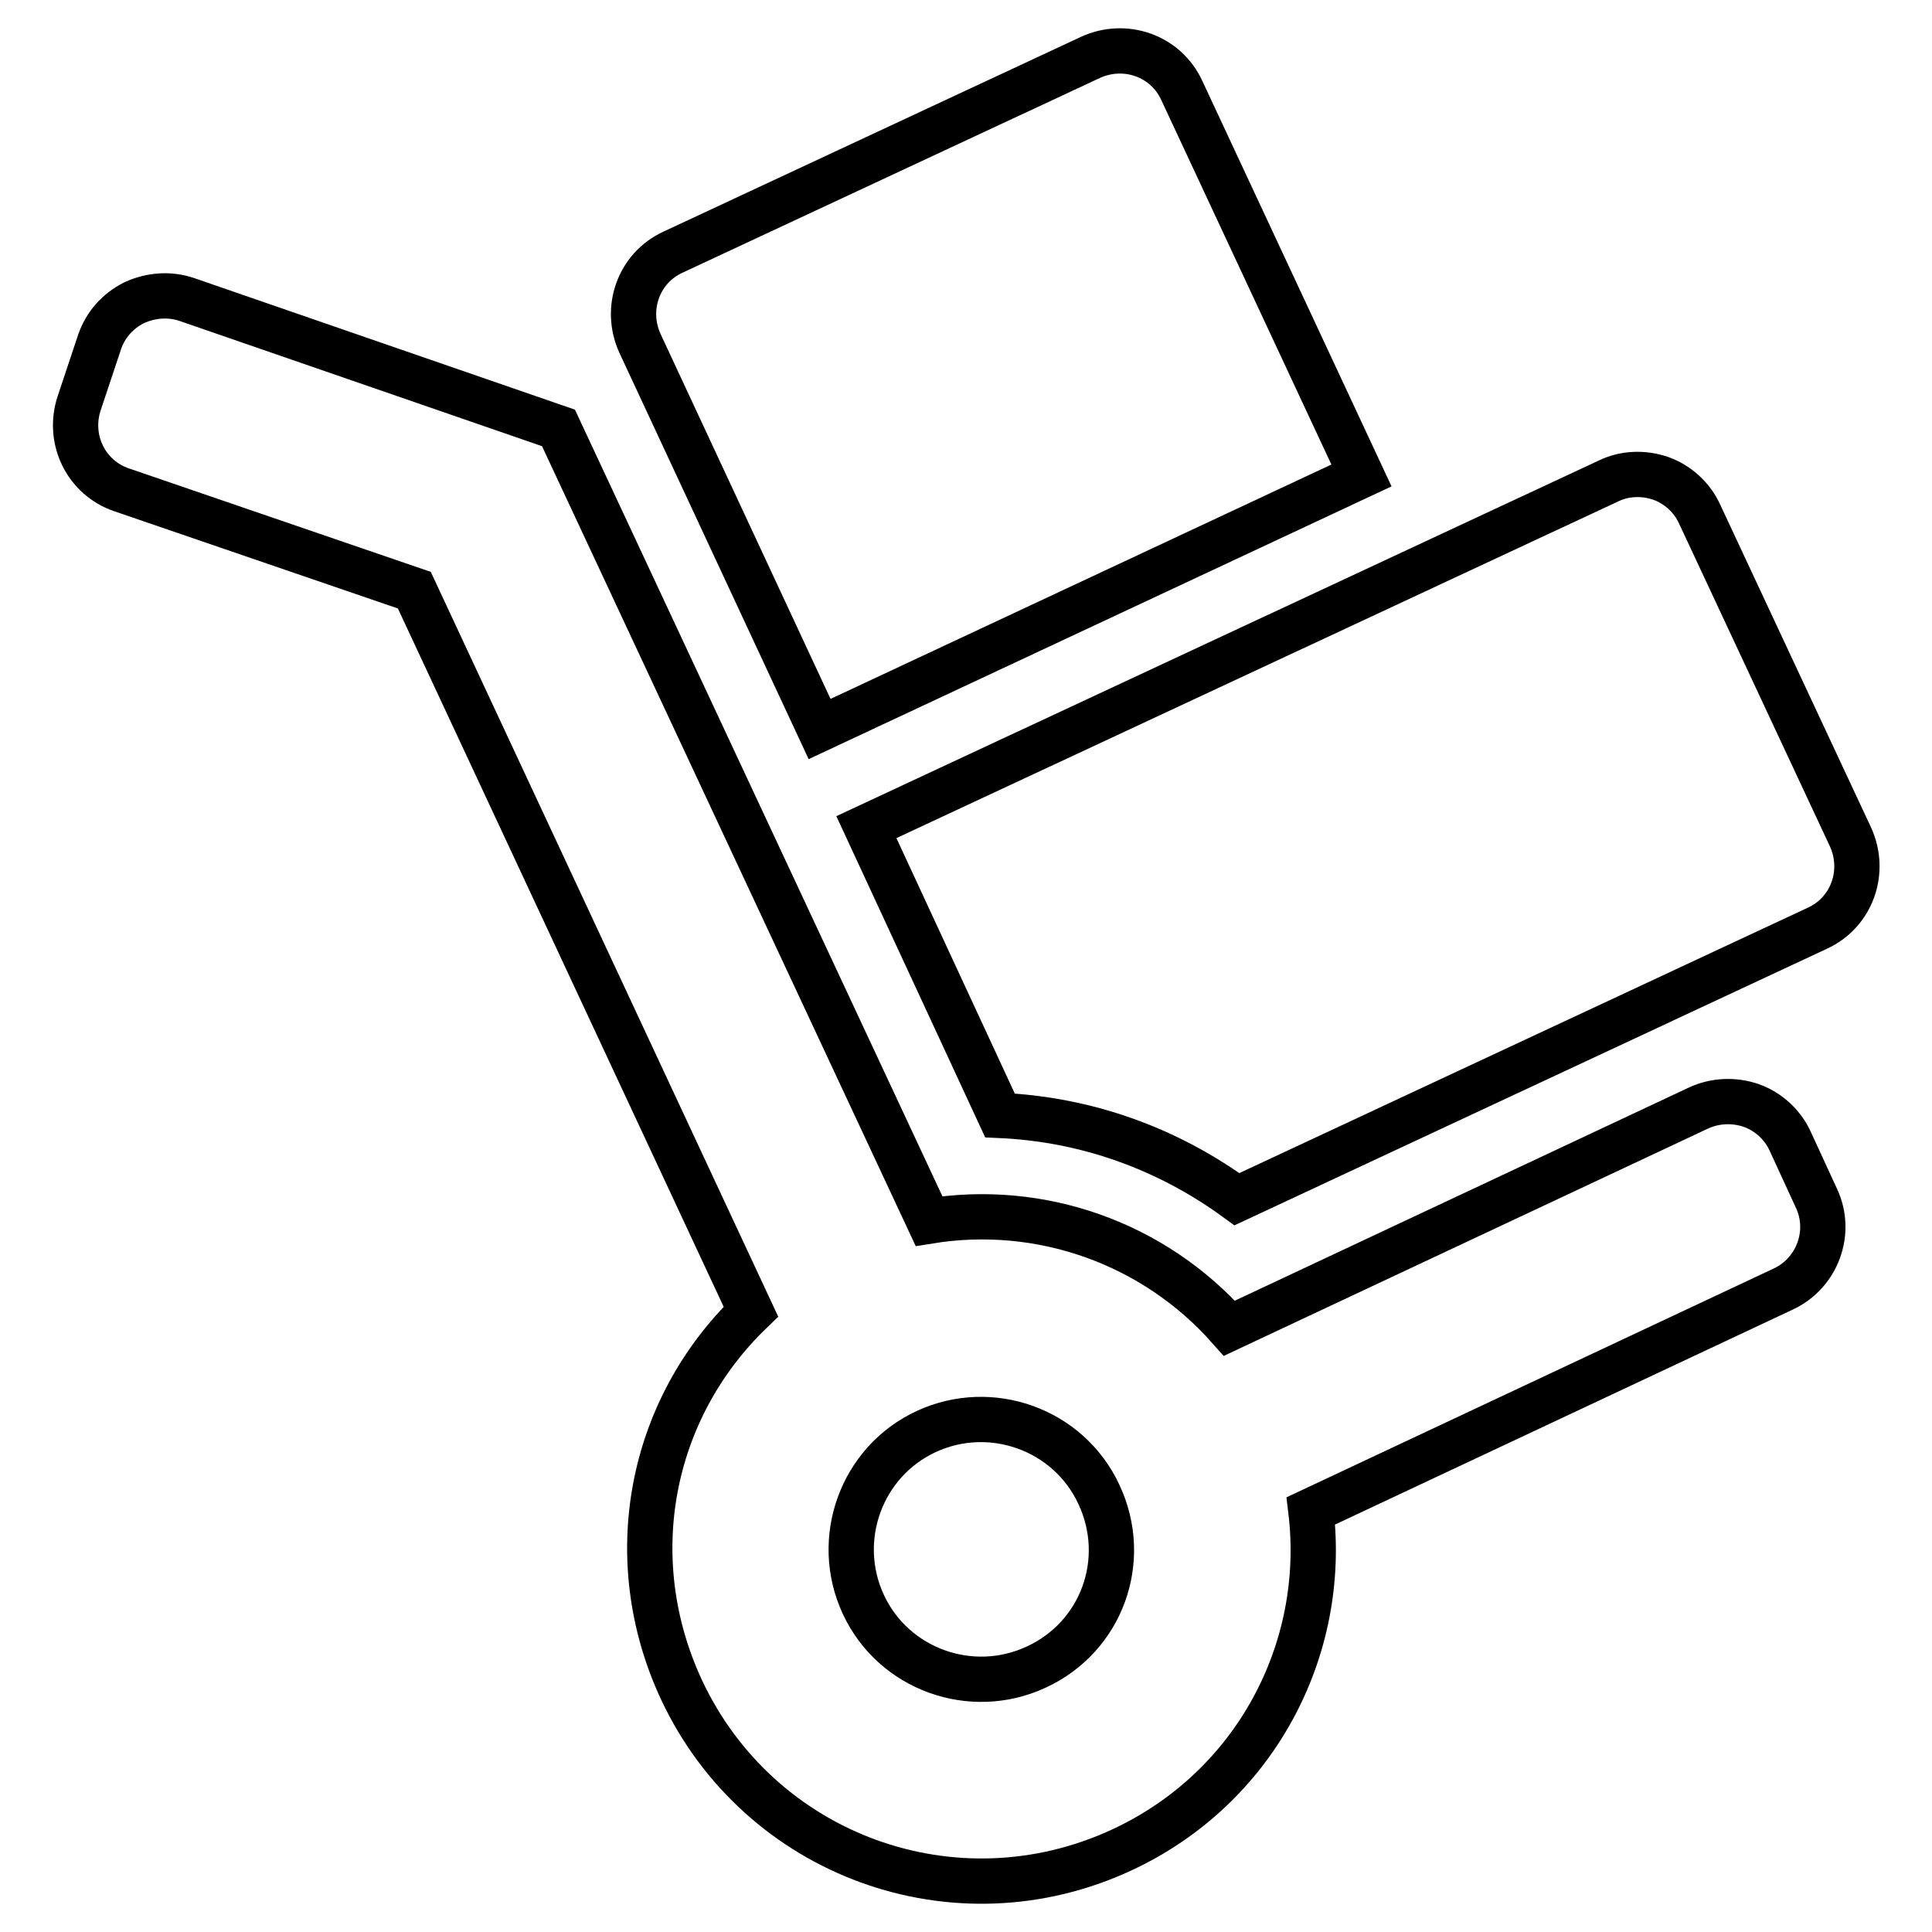 <?xml version="1.0" encoding="utf-8"?>
<!-- Svg Vector Icons : http://www.onlinewebfonts.com/icon -->
<!DOCTYPE svg PUBLIC "-//W3C//DTD SVG 1.1//EN" "http://www.w3.org/Graphics/SVG/1.1/DTD/svg11.dtd">
<svg version="1.1" xmlns="http://www.w3.org/2000/svg" xmlns:xlink="http://www.w3.org/1999/xlink" x="0px" y="0px" viewBox="0 0 256 256" enable-background="new 0 0 256 256" xml:space="preserve">
<g><g><g><g><path stroke-width="6" fill-opacity="0" stroke="#000000"  d="M237.2,151.2c-1-2.2-2.9-3.9-5.1-4.7c-2.3-0.8-4.8-0.7-7,0.3l-62.2,29.2c-10-11.3-25-16.6-39.8-14.2L74,56.7l-49.2-17c-2.3-0.8-4.8-0.6-7,0.4c-2.2,1.1-3.8,2.9-4.6,5.2l-2.7,8.1c-1.6,4.8,0.9,9.9,5.6,11.5l38.8,13.3l44.6,95.6c-13.4,12.9-17.3,32.7-9.2,50.1c10.3,22,36.3,31.5,58.4,21.2c17.6-8.2,27.2-26.5,25-44.9l62.6-29.4c4.5-2.1,6.5-7.5,4.4-12L237.2,151.2z M137.3,220.9c-8.6,4-18.9,0.3-22.9-8.3c-4-8.6-0.3-18.9,8.3-22.9c8.6-4,18.9-0.3,22.9,8.3C149.7,206.7,146,216.9,137.3,220.9z"/><path stroke-width="6" fill-opacity="0" stroke="#000000"  d="M180.4,63l-23.8-51c-2.1-4.6-7.5-6.5-12.1-4.4L89.2,33.4c-4.6,2.1-6.5,7.5-4.4,12.1l23.8,51.1L180.4,63z"/><path stroke-width="6" fill-opacity="0" stroke="#000000"  d="M132.5,147.8c11.3,0.5,22.1,4.3,31.4,11.1l76.9-35.9c4.6-2.1,6.5-7.5,4.4-12.1l-20-42.8c-1-2.2-2.9-3.9-5.1-4.7c-2.3-0.8-4.8-0.7-6.9,0.3l-98.4,45.9L132.5,147.8z"/></g></g><g></g><g></g><g></g><g></g><g></g><g></g><g></g><g></g><g></g><g></g><g></g><g></g><g></g><g></g><g></g></g></g>
</svg>